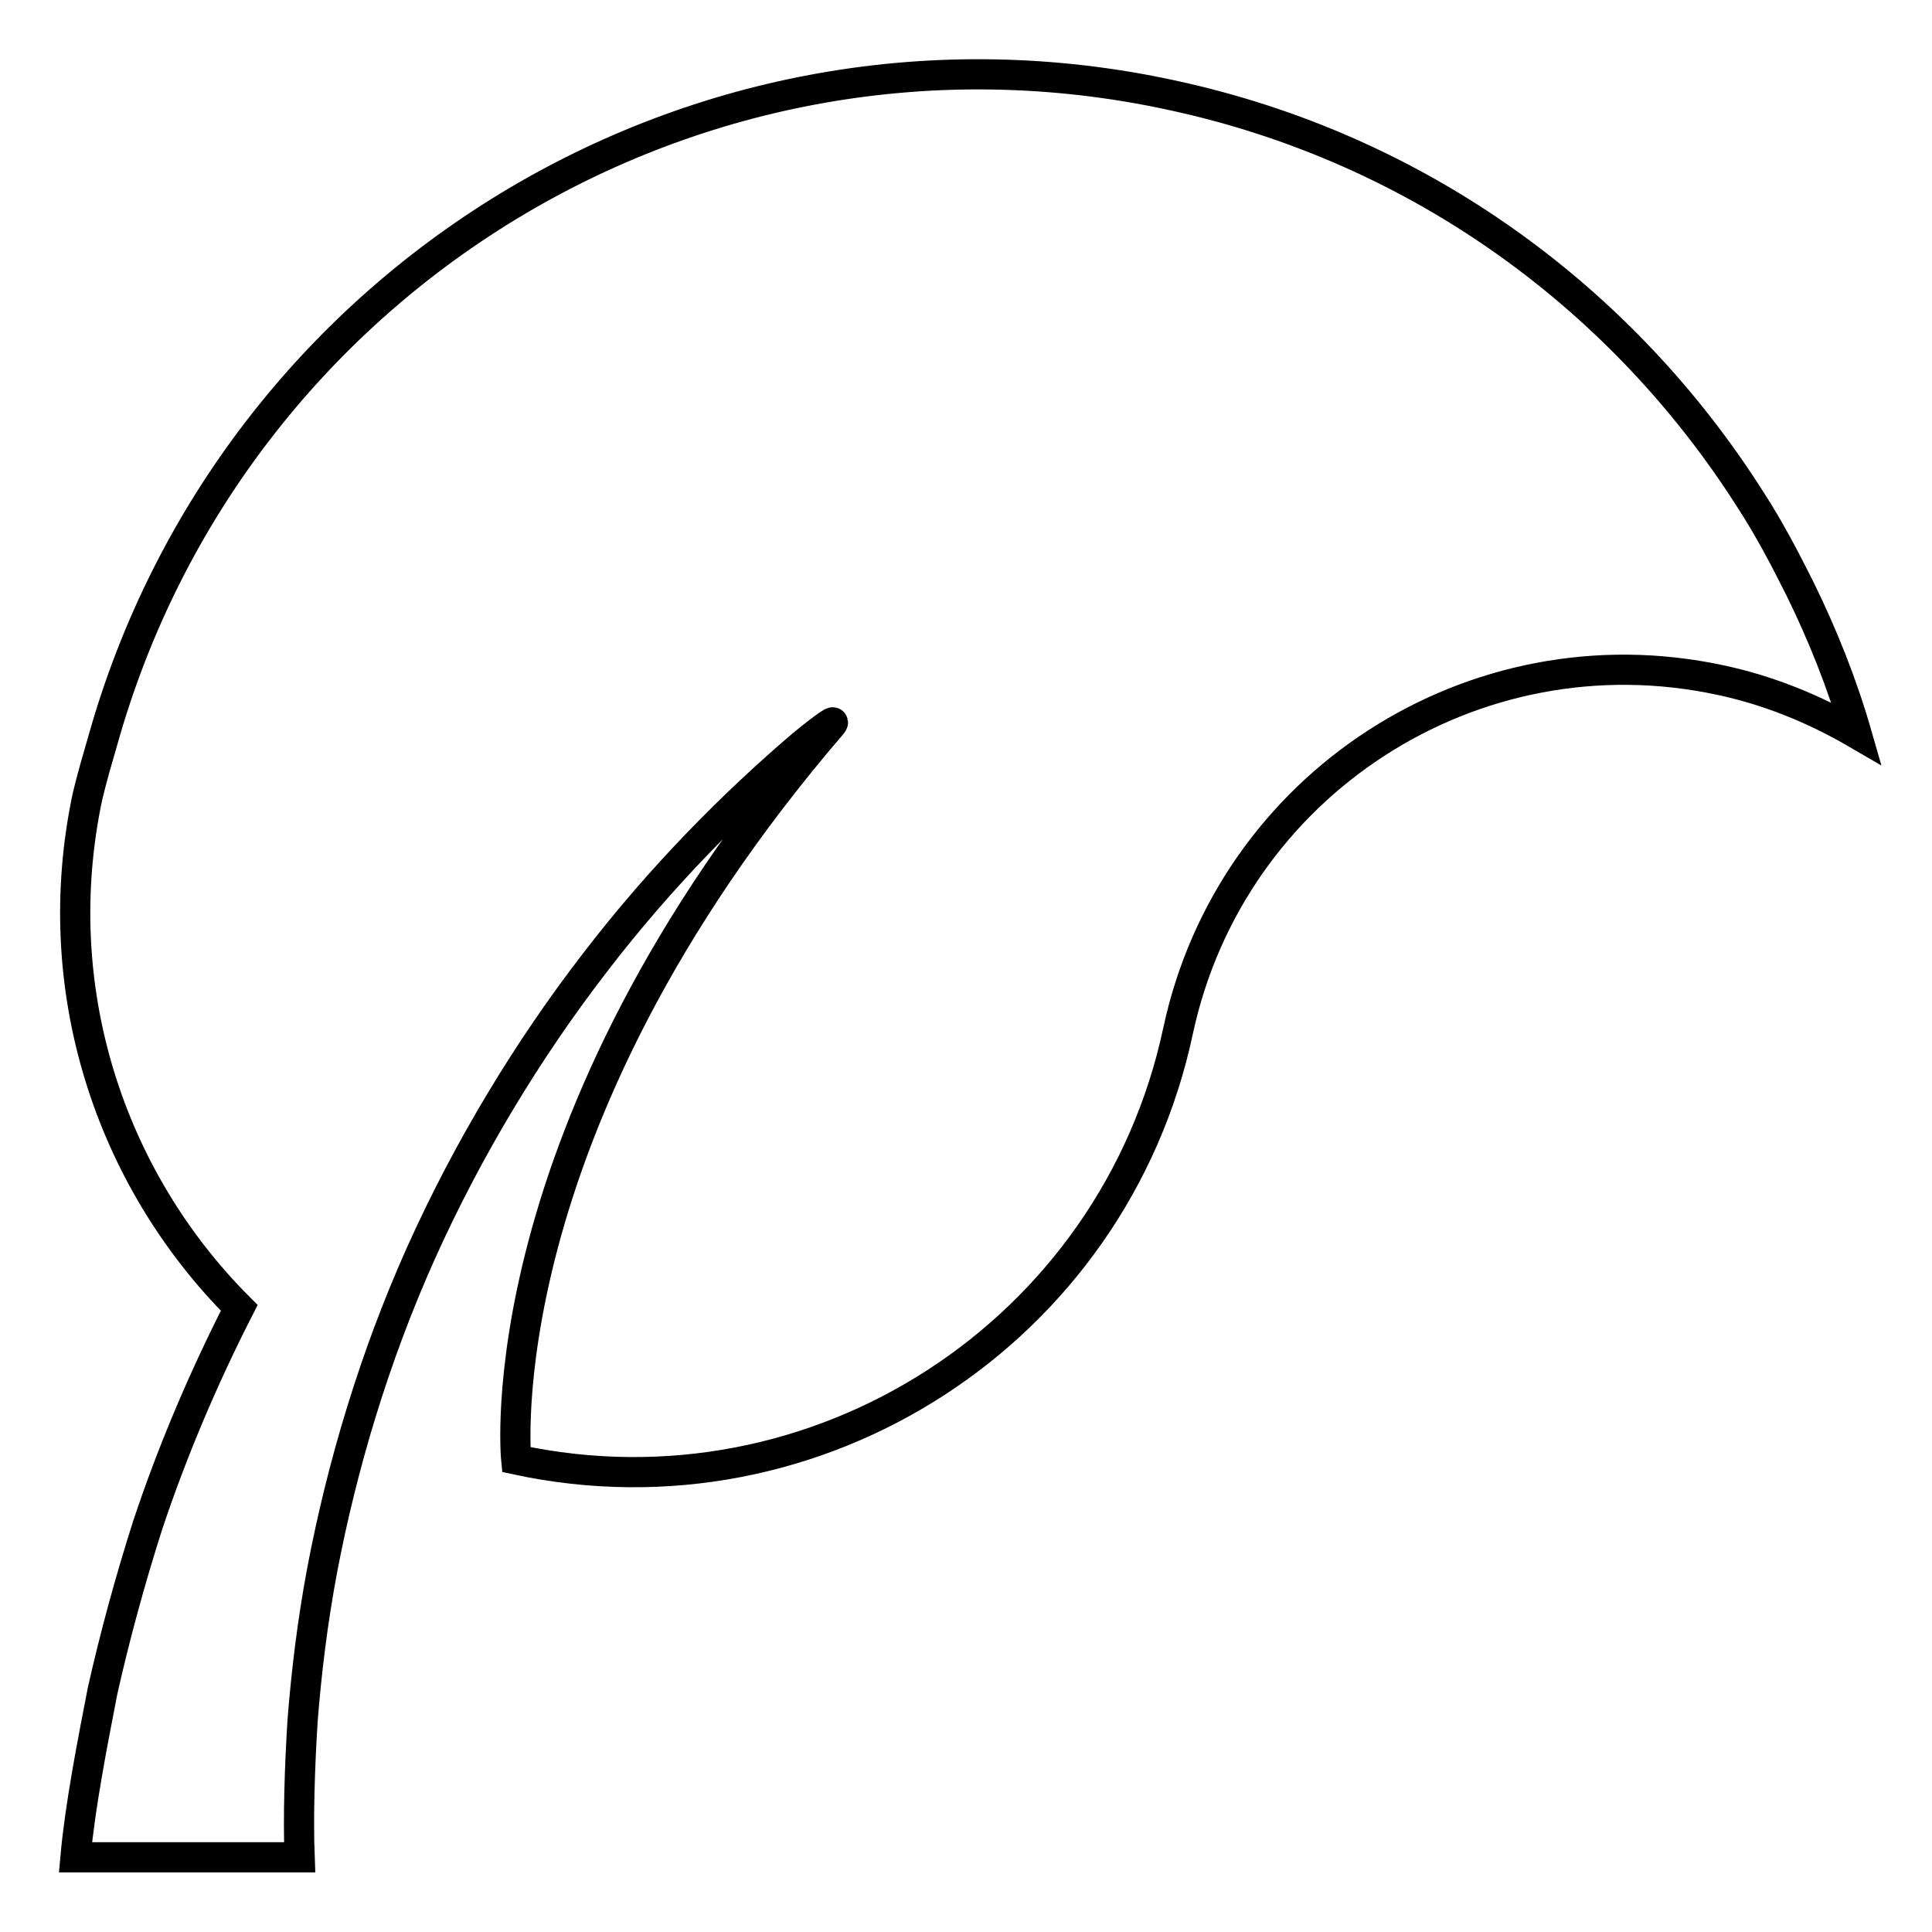 <?xml version="1.0" encoding="utf-8"?>
<!-- Svg Vector Icons : http://www.onlinewebfonts.com/icon -->
<!DOCTYPE svg PUBLIC "-//W3C//DTD SVG 1.1//EN" "http://www.w3.org/Graphics/SVG/1.1/DTD/svg11.dtd">
<svg version="1.1" xmlns="http://www.w3.org/2000/svg" xmlns:xlink="http://www.w3.org/1999/xlink" x="0px" y="0px" viewBox="0 0 256 256" enable-background="new 0 0 256 256" xml:space="preserve">
<g> <path stroke-width="4" fill-opacity="0" stroke="#000000"  d="M68.4,193.4c39.9,8.6,79.2-16.9,87.7-56.8c7-32.7,39.1-53.5,71.8-46.5c6.6,1.4,12.6,3.9,18.1,7.1 c-1.9-6.6-4.5-13.1-7.5-19.2c-2-4-4.1-8-6.5-11.7c-16.8-26.5-43.7-46.6-76.8-53.7C92.4-1,30.7,37.1,13.6,98.2 c-0.7,2.4-1.4,4.8-2,7.3c-5.4,25.4,2.9,50.6,20.1,67.8c-4.8,9.4-8.9,19.1-12.1,28.7c-2.4,7.5-4.4,14.9-6,22 c-1.4,7.2-3,15.4-3.6,22.1h29.7c-0.2-5.2,0-11.9,0.4-18.2c0.5-6.3,1.3-13,2.6-19.9c2.6-13.7,6.9-28.2,13.1-42 c6.2-13.8,14.2-27,23-38.4c8.8-11.5,18.5-21.2,27.4-28.8c1.3-1.1,5-4,4-2.8C64,149.8,68.4,193.4,68.4,193.4z"/></g>
</svg>